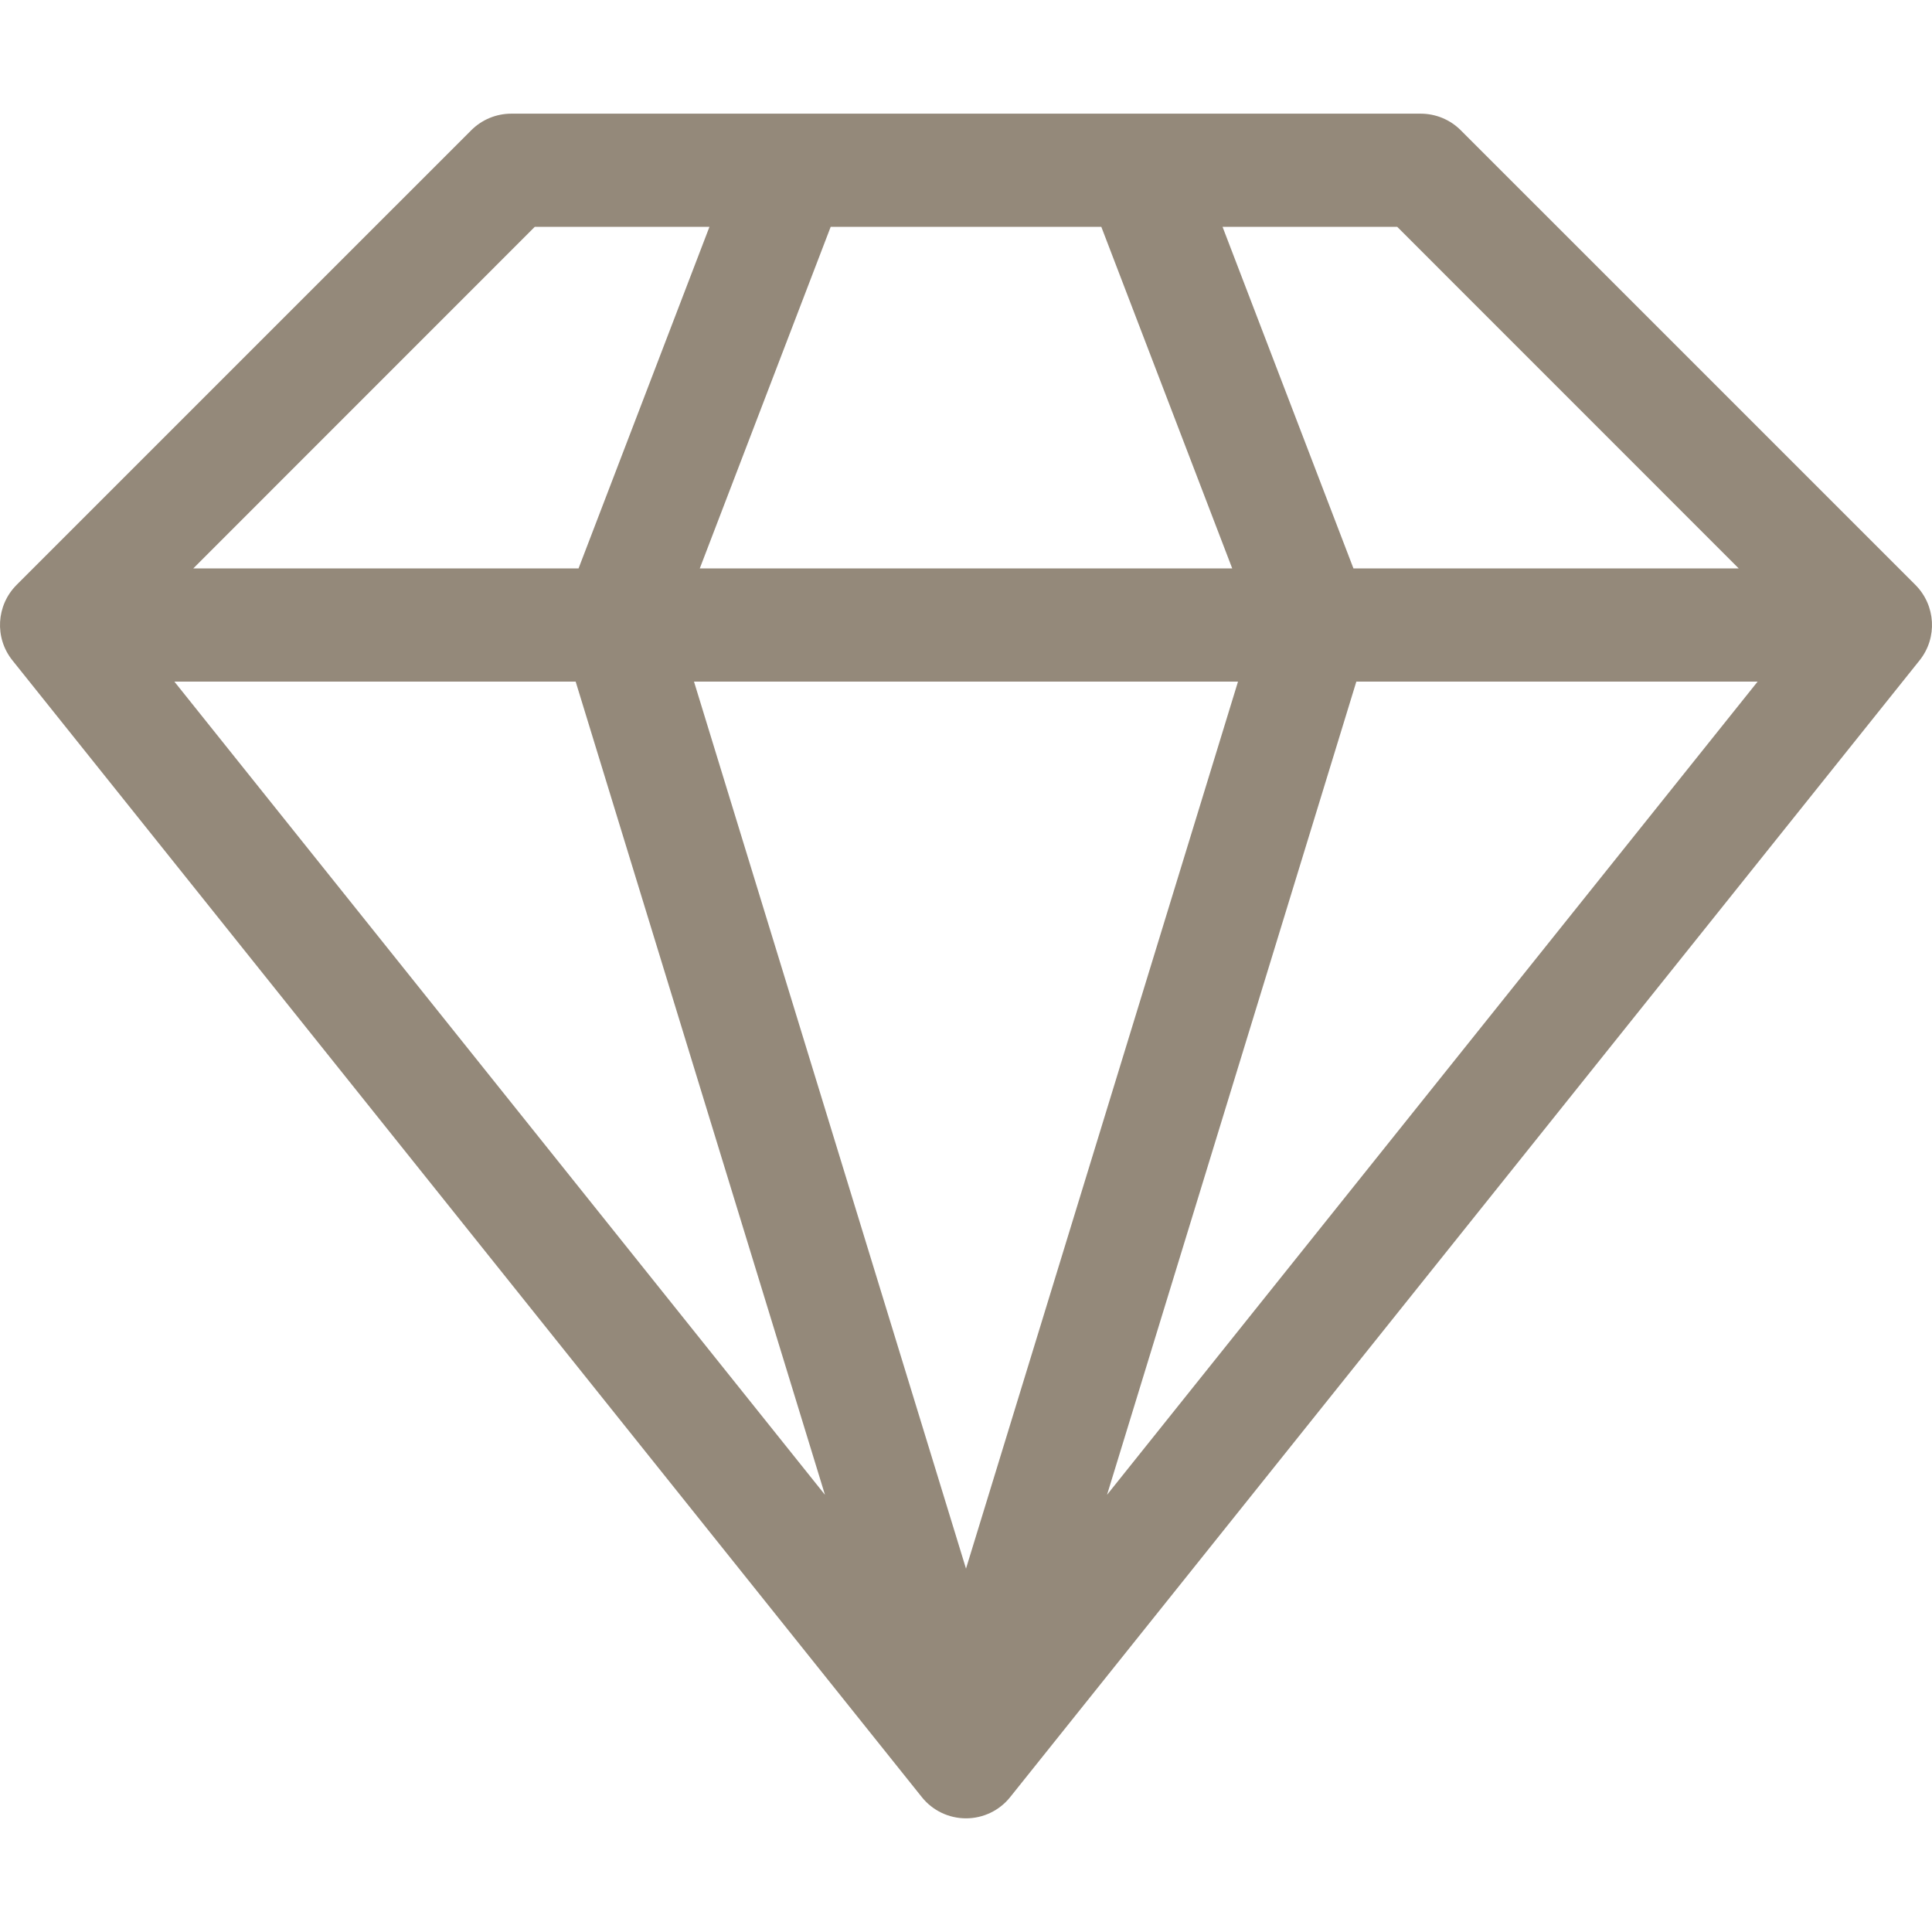 <svg width="24" height="24" viewBox="0 0 24 24" fill="none" xmlns="http://www.w3.org/2000/svg">
<path d="M23.794 7.266L18.146 1.618C18.014 1.486 17.835 1.412 17.648 1.412H6.352C6.165 1.412 5.986 1.486 5.854 1.618L0.206 7.266C-0.047 7.52 -0.07 7.923 0.154 8.203L11.451 22.324C11.584 22.491 11.786 22.588 12 22.588C12.214 22.588 12.416 22.491 12.549 22.324L23.846 8.203C24.07 7.923 24.047 7.52 23.794 7.266ZM17.357 2.818L21.599 7.061H16.813L15.187 2.818H17.357ZM10.319 2.818H13.681L15.307 7.061H8.693L10.319 2.818ZM6.643 2.818H8.813L7.187 7.061H2.401L6.643 2.818ZM2.166 8.467H7.151L10.248 18.569L2.166 8.467ZM12 19.486L8.621 8.467H15.379L12 19.486ZM13.752 18.569L16.849 8.467H21.834L13.752 18.569Z" fill="#94897A"/>
</svg>
